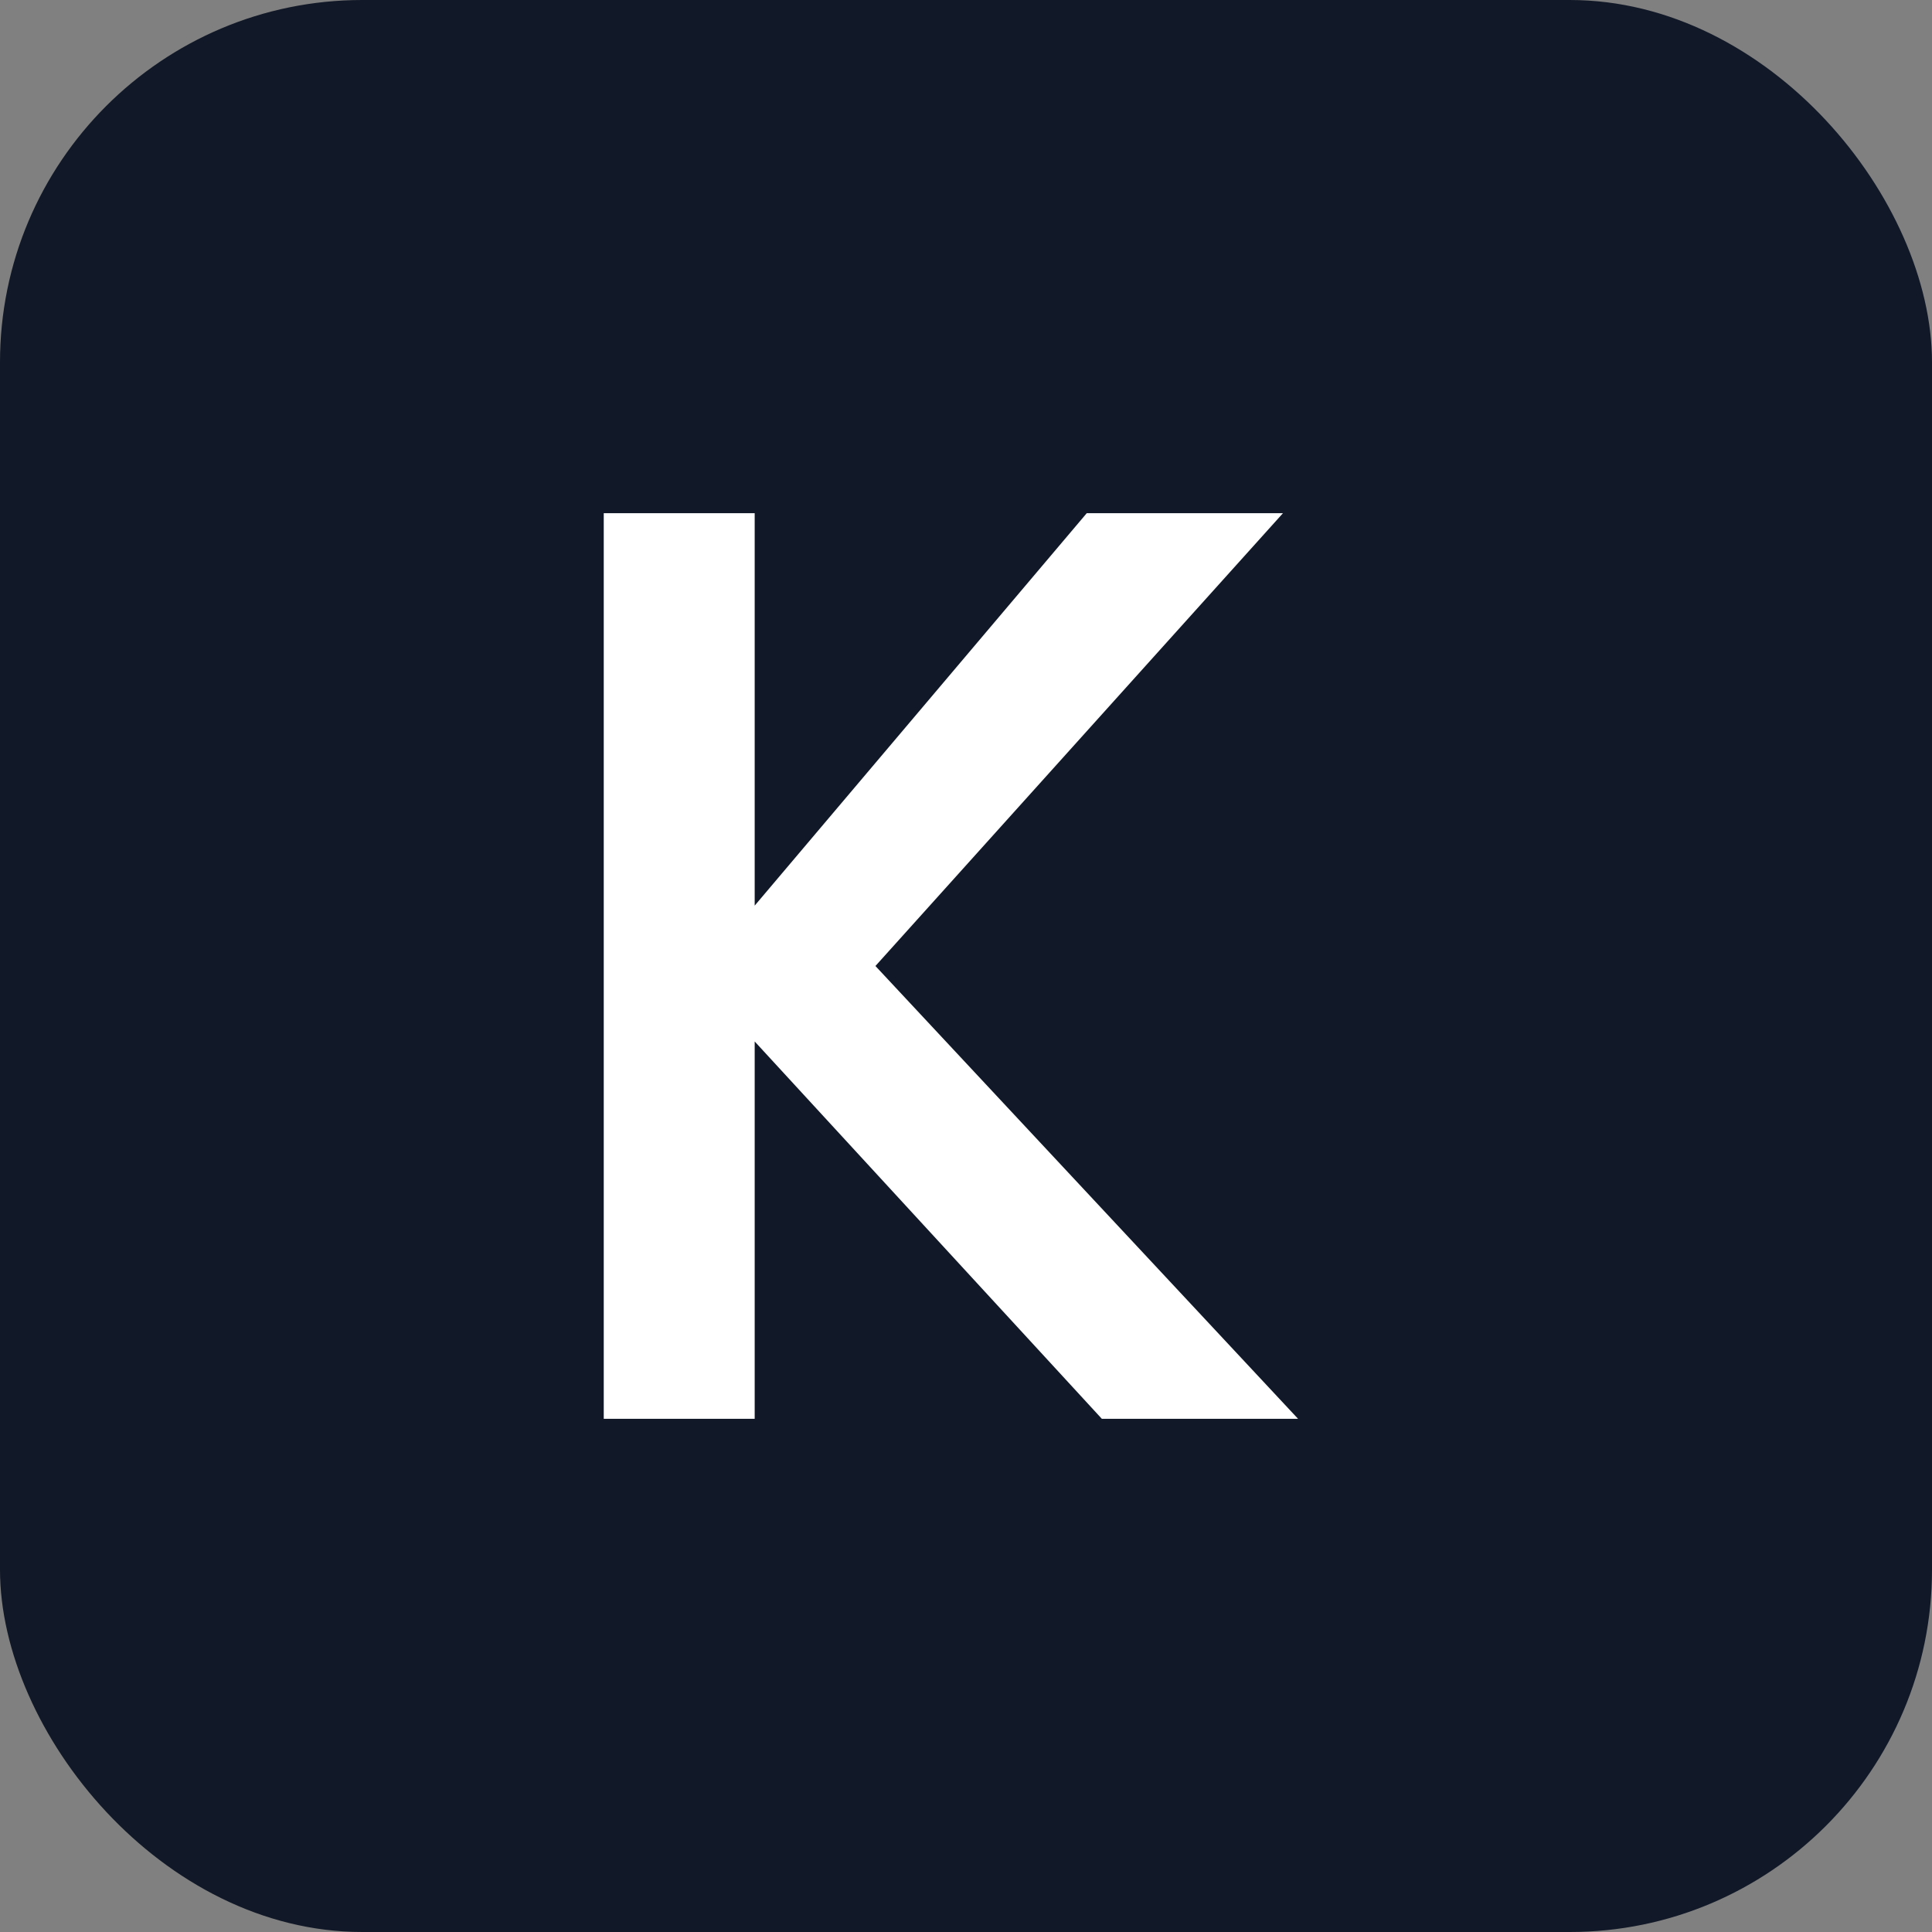 <svg xmlns="http://www.w3.org/2000/svg" viewBox="0 0 128 128" role="img" aria-label="Knoxville MedSpa">
  <rect x="0" y="0" width="128" height="128" fill="#808080" stroke="none"/>
  <rect width="128" height="128" rx="24" fill="#111827"/>
  <path d="M40 94V34h10v26l22-26h13L58 64l28 30H73L50 69v25H40z" fill="#ffffff"/>
</svg>


